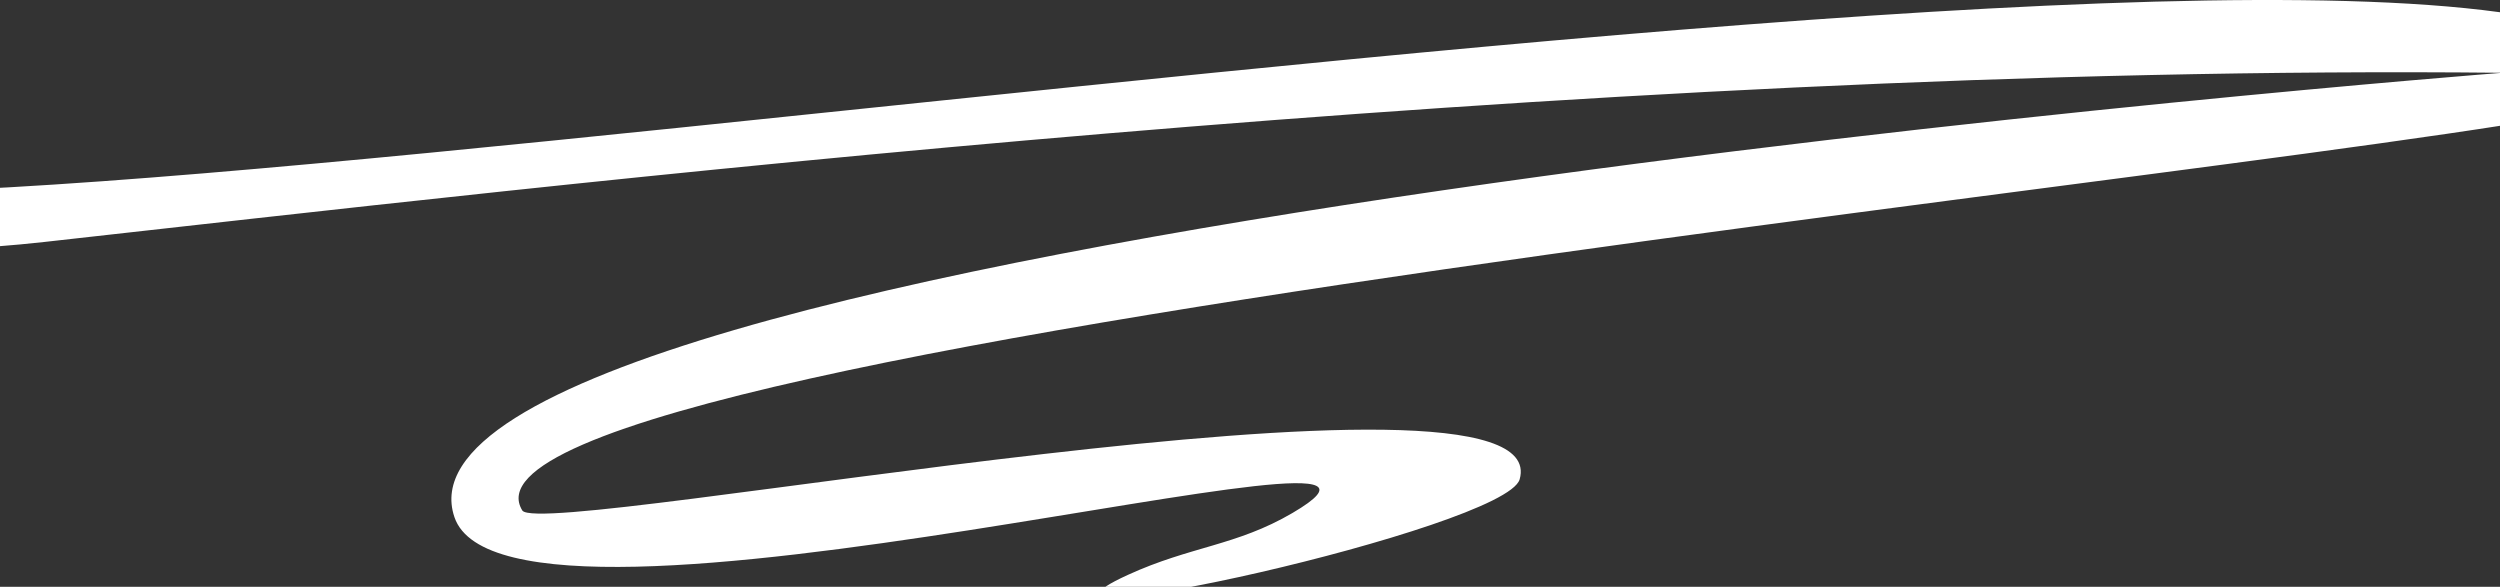<svg width="1440" height="338" viewBox="0 0 1440 338" fill="none" xmlns="http://www.w3.org/2000/svg">
<rect x="0" y="0" width="1440" height="338" fill="#333333" stroke="none"/>
<g clip-path="url(#clip0_15461_416)">
<path d="M-175.197 97.345C-186.561 83.053 -159.29 48.488 -175.197 35.689C-184.778 27.98 -199.088 52.312 -199.088 52.312C-238.694 127.983 -124.298 155.998 25.628 139.36C307.474 108.084 905.476 36.355 1441.44 41.92C1441.44 41.92 206.982 137.106 261.769 297.919C292.795 388.987 860.236 227.636 744.44 295.494C712.09 314.452 685.964 314.51 649.568 331.175C560.189 372.096 867.222 304.501 875.322 276.095C898.14 196.075 314.053 311.083 300.895 294.109C238.568 193.586 1528 82.106 1528 52.312C1528 -113.631 -113.218 175.29 -175.197 97.345Z" fill="white"/>
</g>
<defs>
<clipPath id="clip0_15461_416">
<rect width="1440" height="338" fill="white"/>
</clipPath>
</defs>
</svg>
